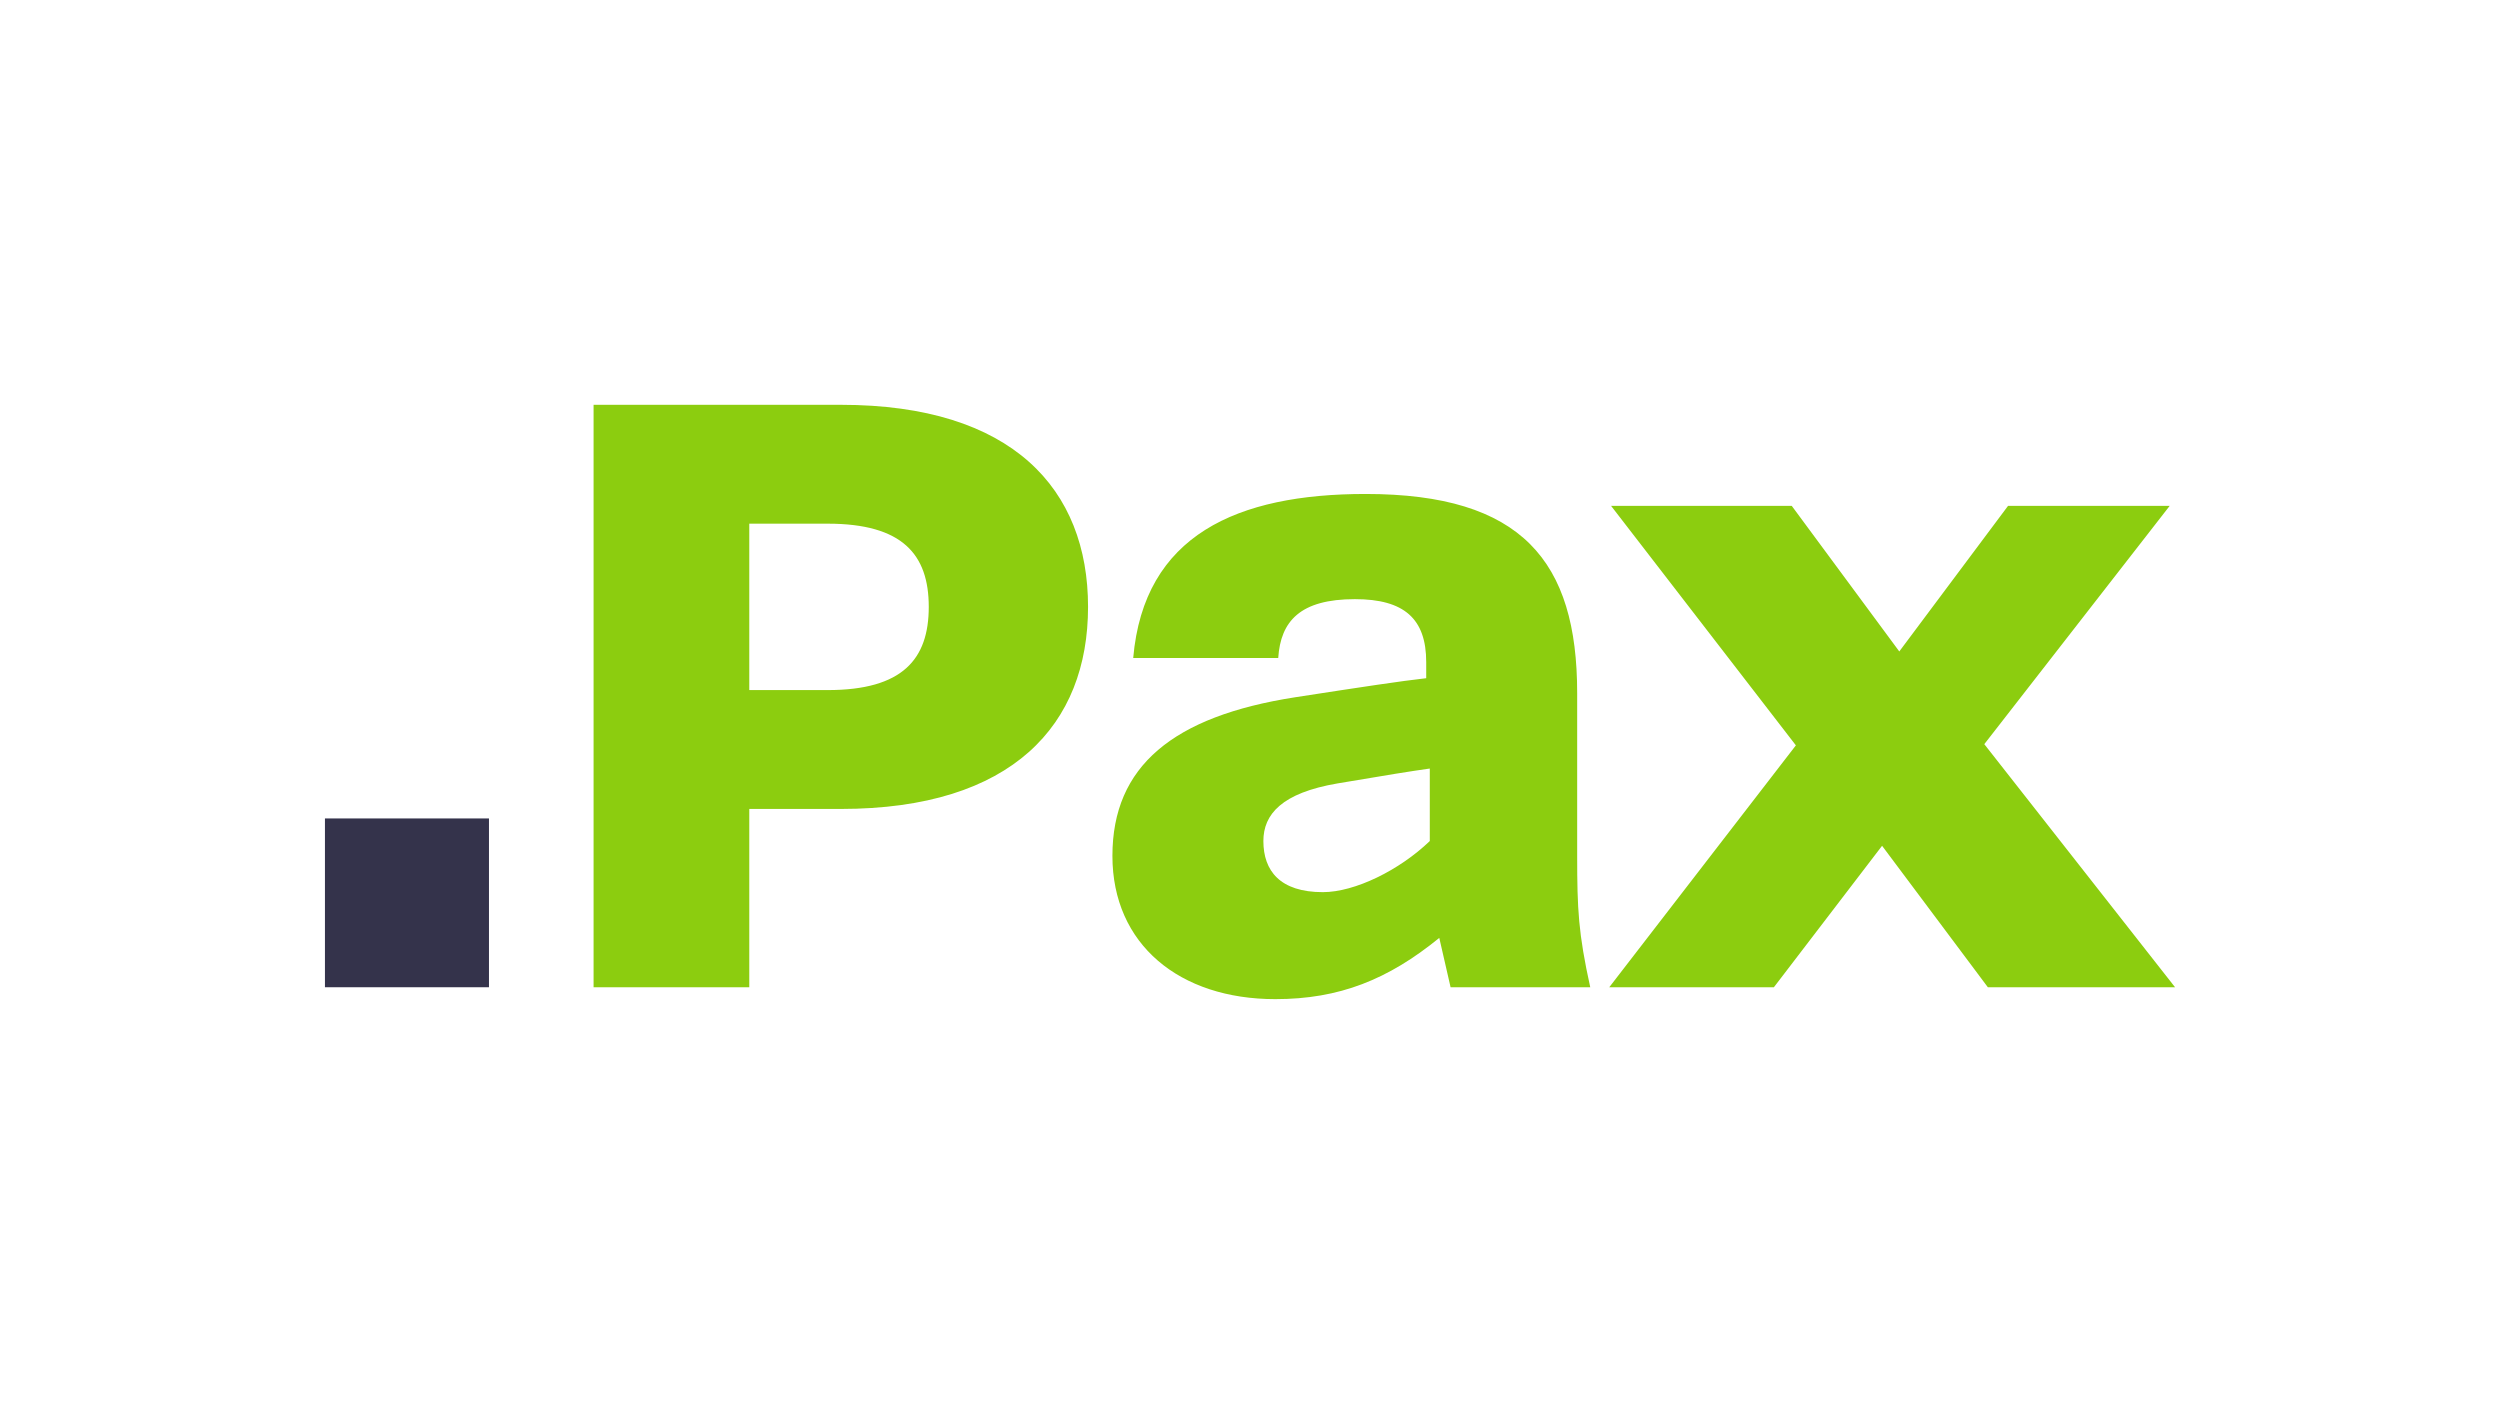<?xml version="1.0" encoding="UTF-8" standalone="no"?> <svg xmlns:inkscape="http://www.inkscape.org/namespaces/inkscape" xmlns:sodipodi="http://sodipodi.sourceforge.net/DTD/sodipodi-0.dtd" xmlns="http://www.w3.org/2000/svg" xmlns:svg="http://www.w3.org/2000/svg" version="1.1" width="600.099" height="337" id="svg3158"><defs id="defs3160"></defs><g transform="translate(-49.95,-363.862)" id="layer1"><path d="m 436.238,600.838 44.794,-58.061 -44.365,-57.494 h 43.368 l 25.82,34.954 26.111,-34.954 h 38.801 l -44.508,57.208 45.79,58.347 h -44.937 l -25.391,-33.953 -25.968,33.953 z m -43.082,-35.092 v -17.406 c -4.991,0.71 -9.415,1.425 -22.111,3.566 -13.41,2.284 -17.835,7.418 -17.835,13.84 0,7.132 3.995,12.266 14.269,12.266 7.704,0 18.402,-5.277 25.677,-12.266 m 4.991,35.092 -2.713,-11.842 c -12.266,9.988 -23.965,14.698 -39.368,14.698 -22.974,0 -39.092,-13.124 -39.092,-34.382 0,-21.544 14.55,-33.529 43.94,-38.091 16.69,-2.57 25.11,-3.852 31.383,-4.562 v -3.857 c 0,-10.412 -5.277,-15.122 -17.115,-15.122 -13.129,0 -17.835,5.282 -18.407,14.126 h -34.811 c 2.57,-29.529 24.966,-39.373 55.783,-39.373 37.519,0 50.786,16.118 50.786,47.788 v 39.092 c 0,12.838 0.286,18.545 3.137,31.526 z M 248.639,529.509 c 17.978,0 24.251,-7.418 24.251,-19.975 0,-12.552 -6.274,-19.97 -24.251,-19.97 h -18.831 v 39.945 z m -56.207,71.329 V 461.031 h 59.344 c 41.233,0 59.348,20.256 59.348,48.503 0,28.251 -18.116,48.508 -59.348,48.508 h -21.968 v 42.796 h -37.376 z" id="path24" style="fill:#8ccd0f;fill-opacity:1;fill-rule:nonzero;stroke:none"></path><path d="m 127.95,560.321 h 39.373 v 40.518 h -39.373 z" id="path26" style="fill:#34334b;fill-opacity:1;fill-rule:nonzero;stroke:none"></path></g></svg> 